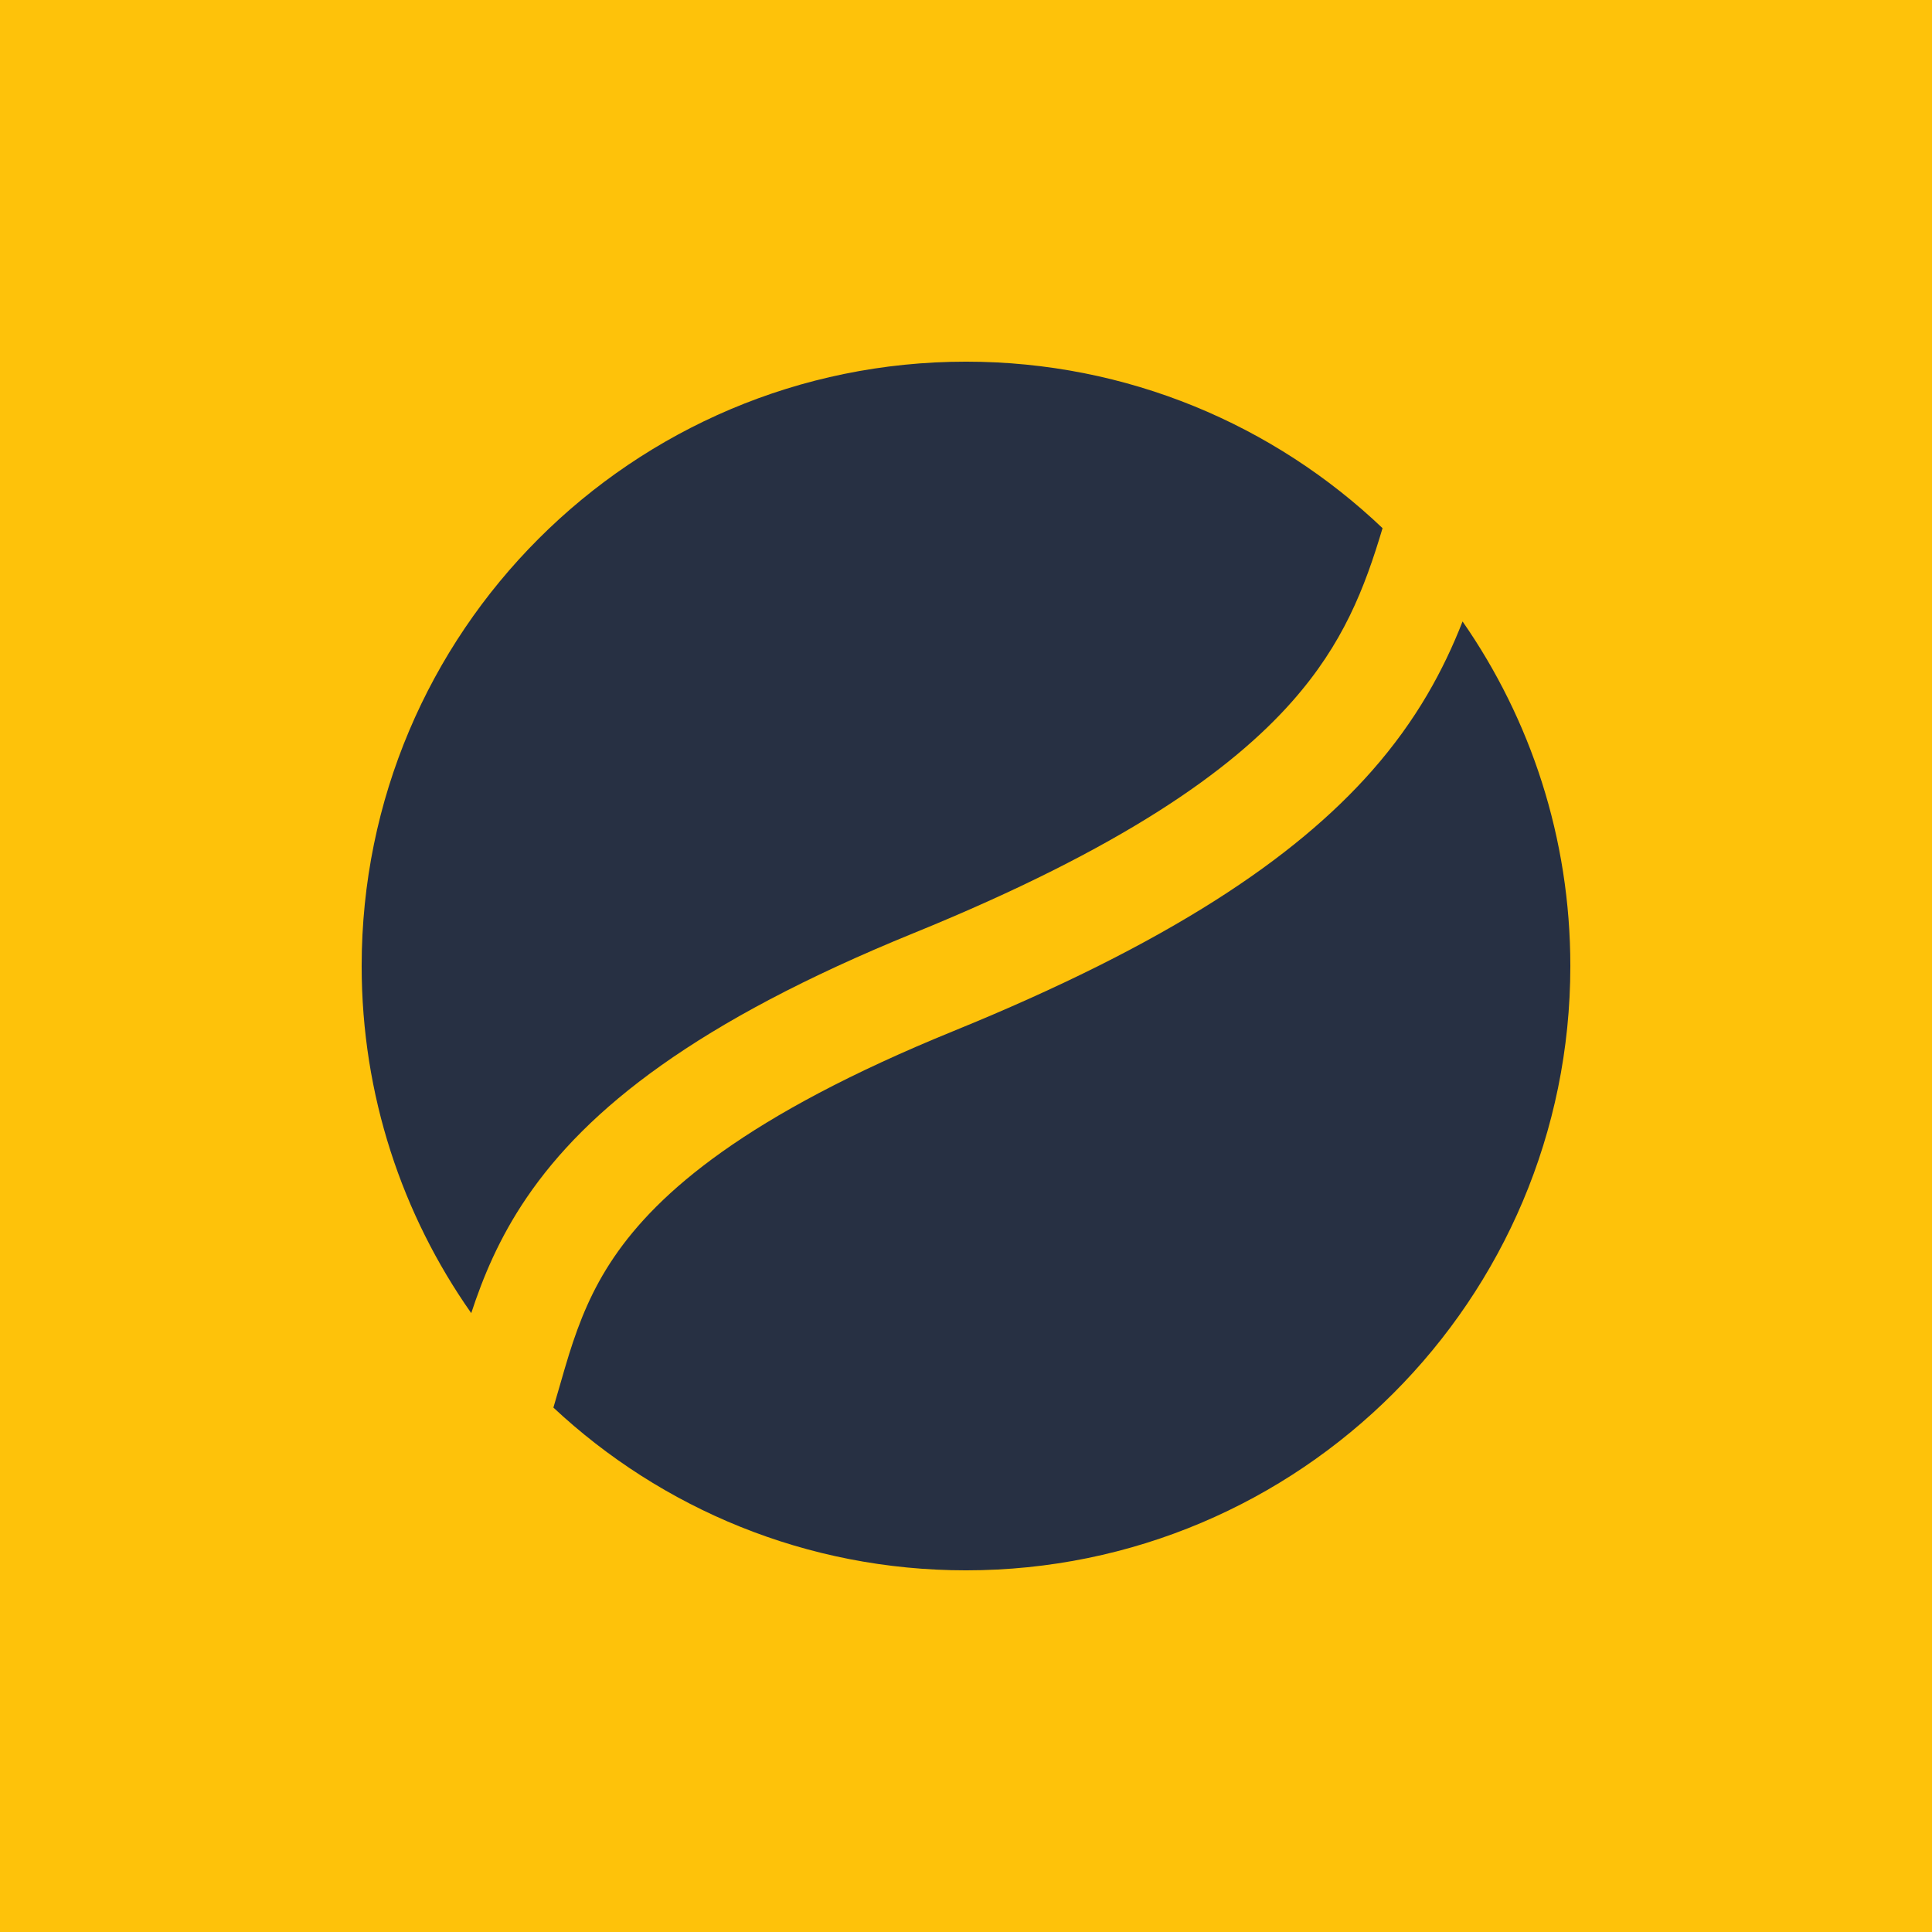 <?xml version="1.0" encoding="UTF-8"?>
<svg xmlns="http://www.w3.org/2000/svg" width="128" height="128" viewBox="0 0 128 128" fill="none">
  <path d="M0 0H128V128H0V0Z" fill="white"></path>
  <path d="M128 0H0V128H128V0Z" fill="#FEC20A"></path>
  <path d="M64 104.039C86.113 104.039 104.039 86.113 104.039 64C104.039 55.516 101.4 47.648 96.899 41.173C95.651 44.36 93.866 47.701 90.877 51.088C85.796 56.846 77.497 62.474 63.18 68.306C49.43 73.907 43.594 79.007 40.682 83.289C39.219 85.44 38.389 87.536 37.706 89.709C37.512 90.327 37.314 91.016 37.106 91.74C36.964 92.232 36.817 92.742 36.664 93.256C43.82 99.945 53.432 104.039 64 104.039Z" fill="#273043"></path>
  <path d="M31.221 86.998C31.997 84.634 33.058 82.045 34.891 79.35C38.891 73.469 46.145 67.682 60.538 61.819C74.364 56.187 81.552 51.07 85.625 46.454C88.987 42.644 90.403 38.998 91.598 34.992C84.416 28.156 74.698 23.961 64 23.961C41.887 23.961 23.961 41.887 23.961 64C23.961 72.559 26.647 80.49 31.221 86.998Z" fill="#273043"></path>
</svg>
